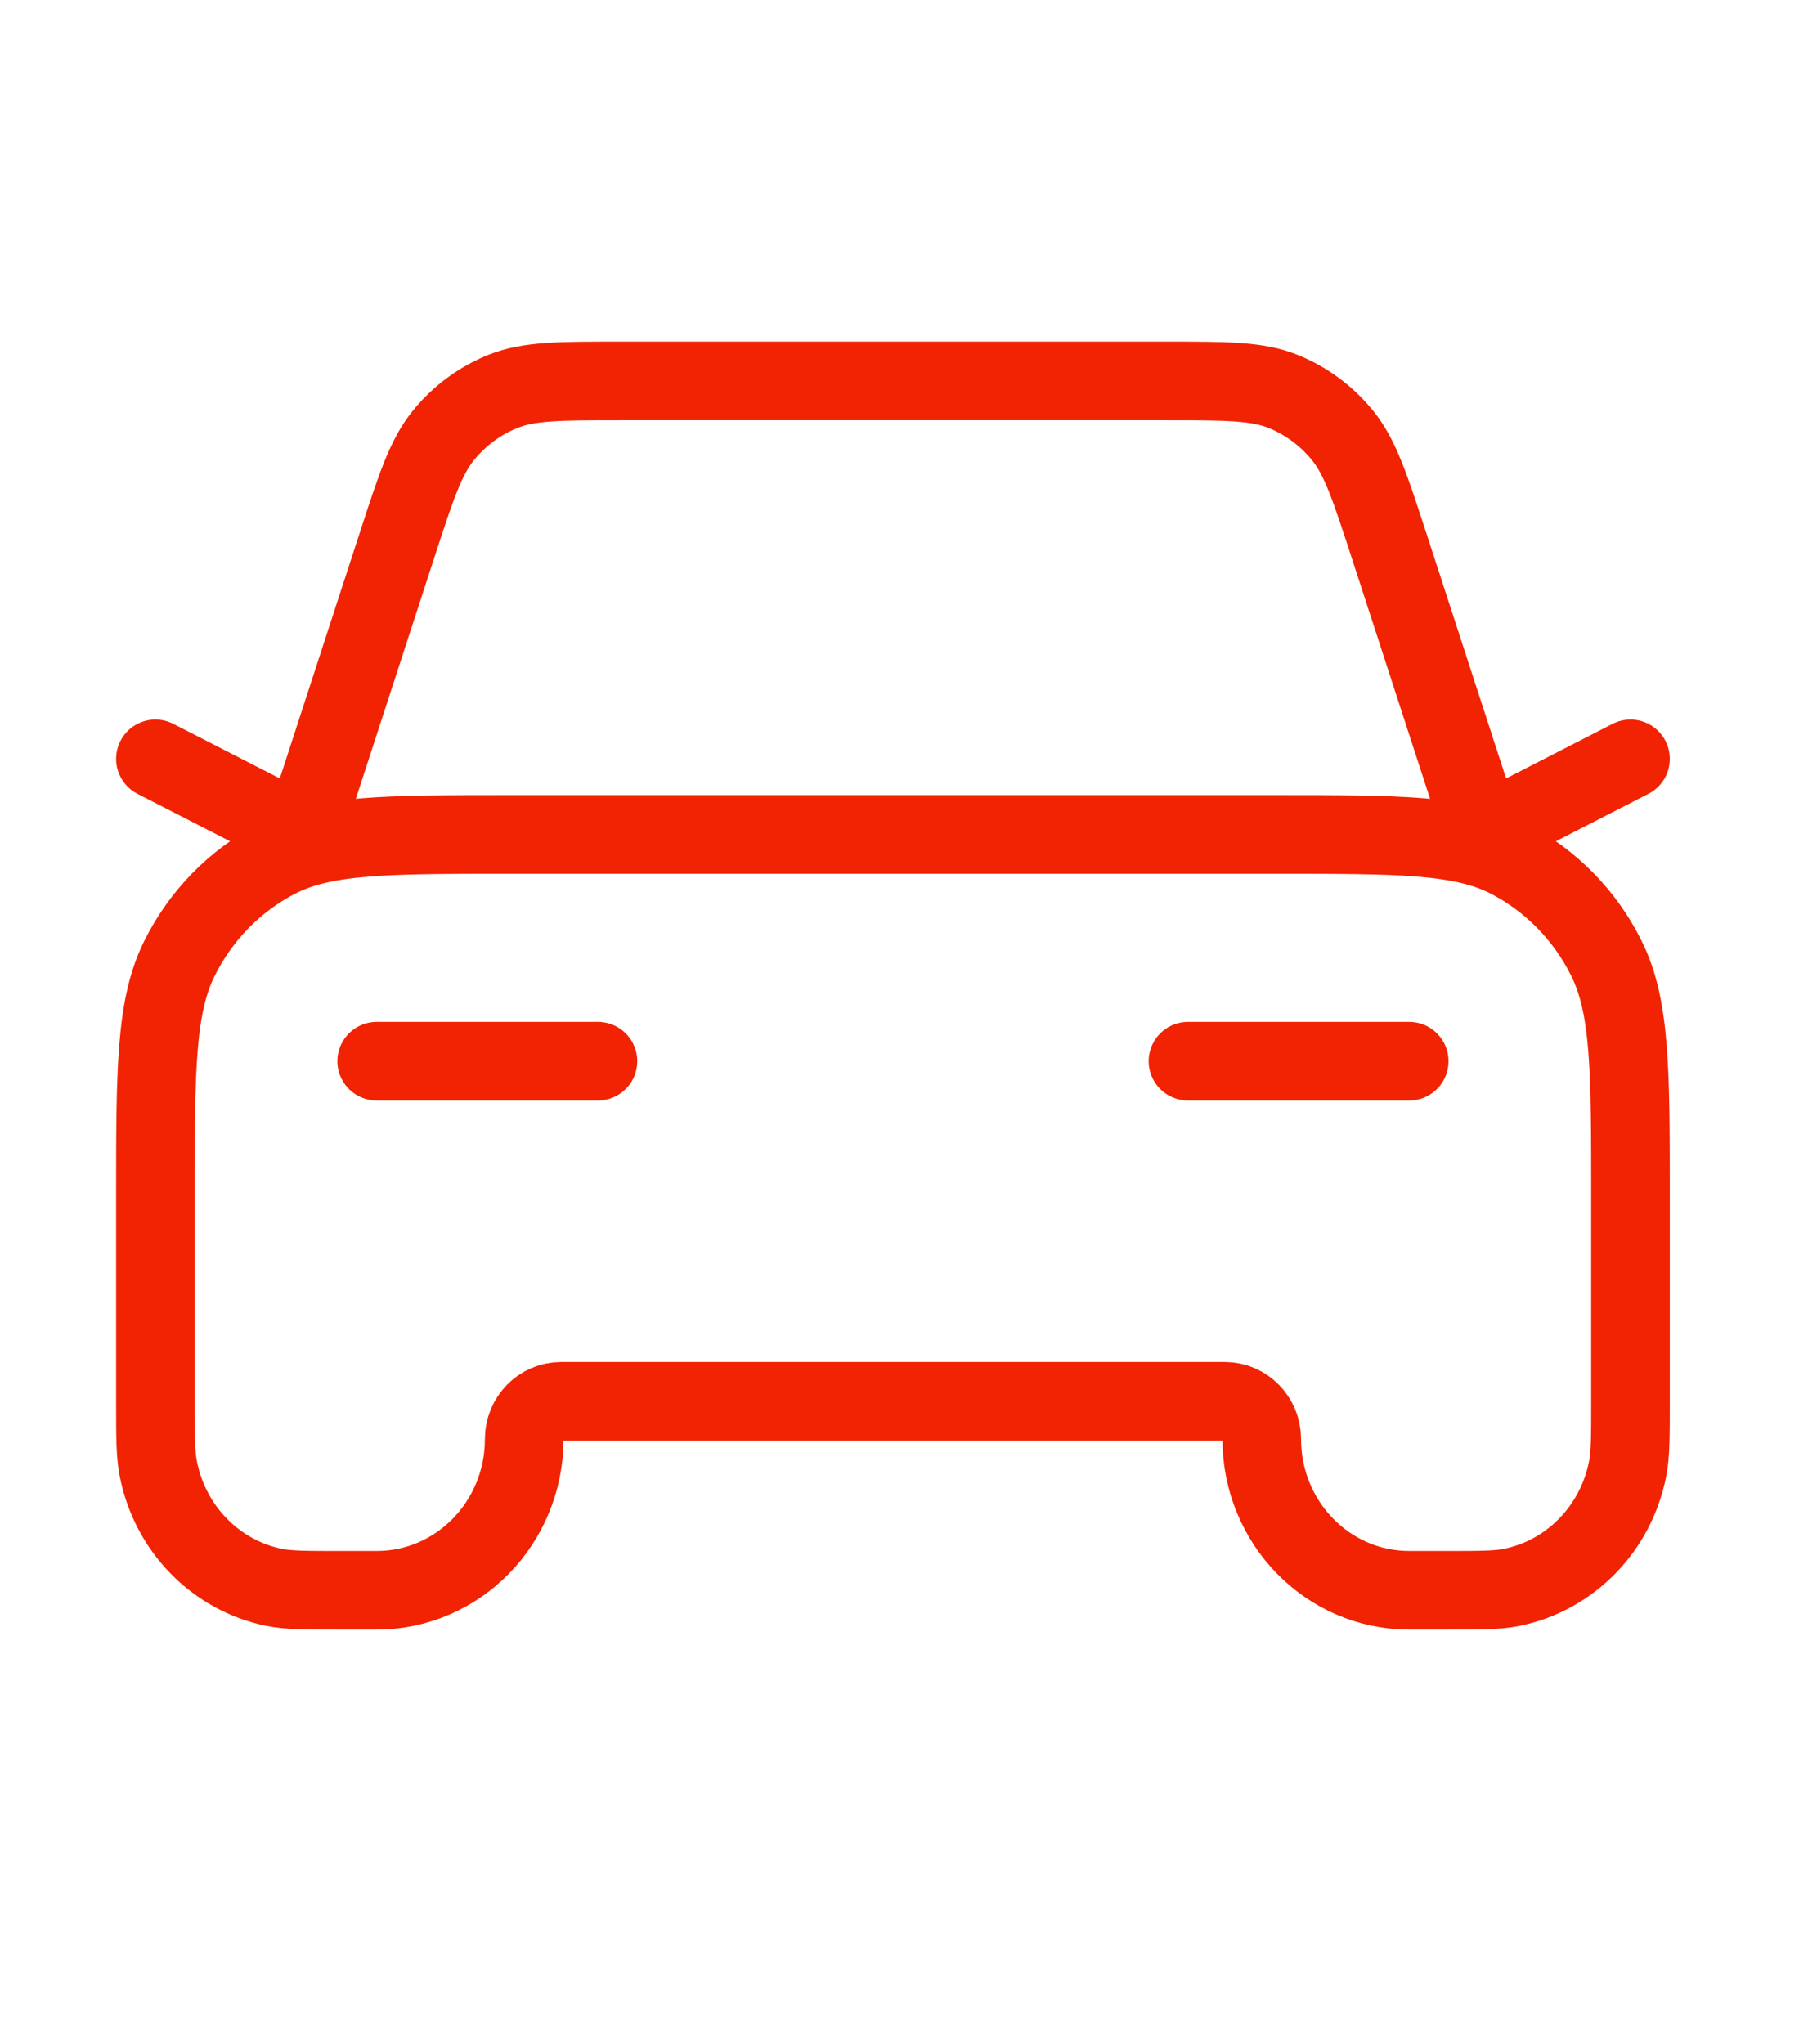 <svg width="46" height="52" viewBox="0 0 46 52" fill="none" xmlns="http://www.w3.org/2000/svg">
<path d="M9.584 26.996H15.213M3.954 19.305L7.707 21.228L10.092 13.898C10.584 12.386 10.83 11.629 11.286 11.07C11.689 10.576 12.207 10.194 12.792 9.958C13.454 9.691 14.232 9.691 15.788 9.691H29.65C31.206 9.691 31.984 9.691 32.647 9.958C33.231 10.194 33.749 10.576 34.152 11.07C34.608 11.629 34.854 12.386 35.347 13.898L37.731 21.228L41.484 19.305M30.225 26.996H35.854M12.961 21.228H32.477C35.63 21.228 37.206 21.228 38.41 21.857C39.469 22.41 40.331 23.292 40.87 24.377C41.484 25.611 41.484 27.227 41.484 30.457V35.649C41.484 36.542 41.484 36.989 41.412 37.36C41.116 38.886 39.952 40.078 38.463 40.382C38.1 40.456 37.665 40.456 36.793 40.456H35.854C33.782 40.456 32.102 38.734 32.102 36.61C32.102 36.079 31.681 35.649 31.163 35.649H14.275C13.757 35.649 13.337 36.079 13.337 36.61C13.337 38.734 11.657 40.456 9.584 40.456H8.646C7.774 40.456 7.338 40.456 6.975 40.382C5.487 40.078 4.323 38.886 4.027 37.36C3.954 36.989 3.954 36.542 3.954 35.649V30.457C3.954 27.227 3.954 25.611 4.568 24.377C5.108 23.292 5.969 22.41 7.028 21.857C8.232 21.228 9.809 21.228 12.961 21.228Z" stroke="#F12303" stroke-width="2" stroke-linecap="round" stroke-linejoin="round"/>
</svg>
